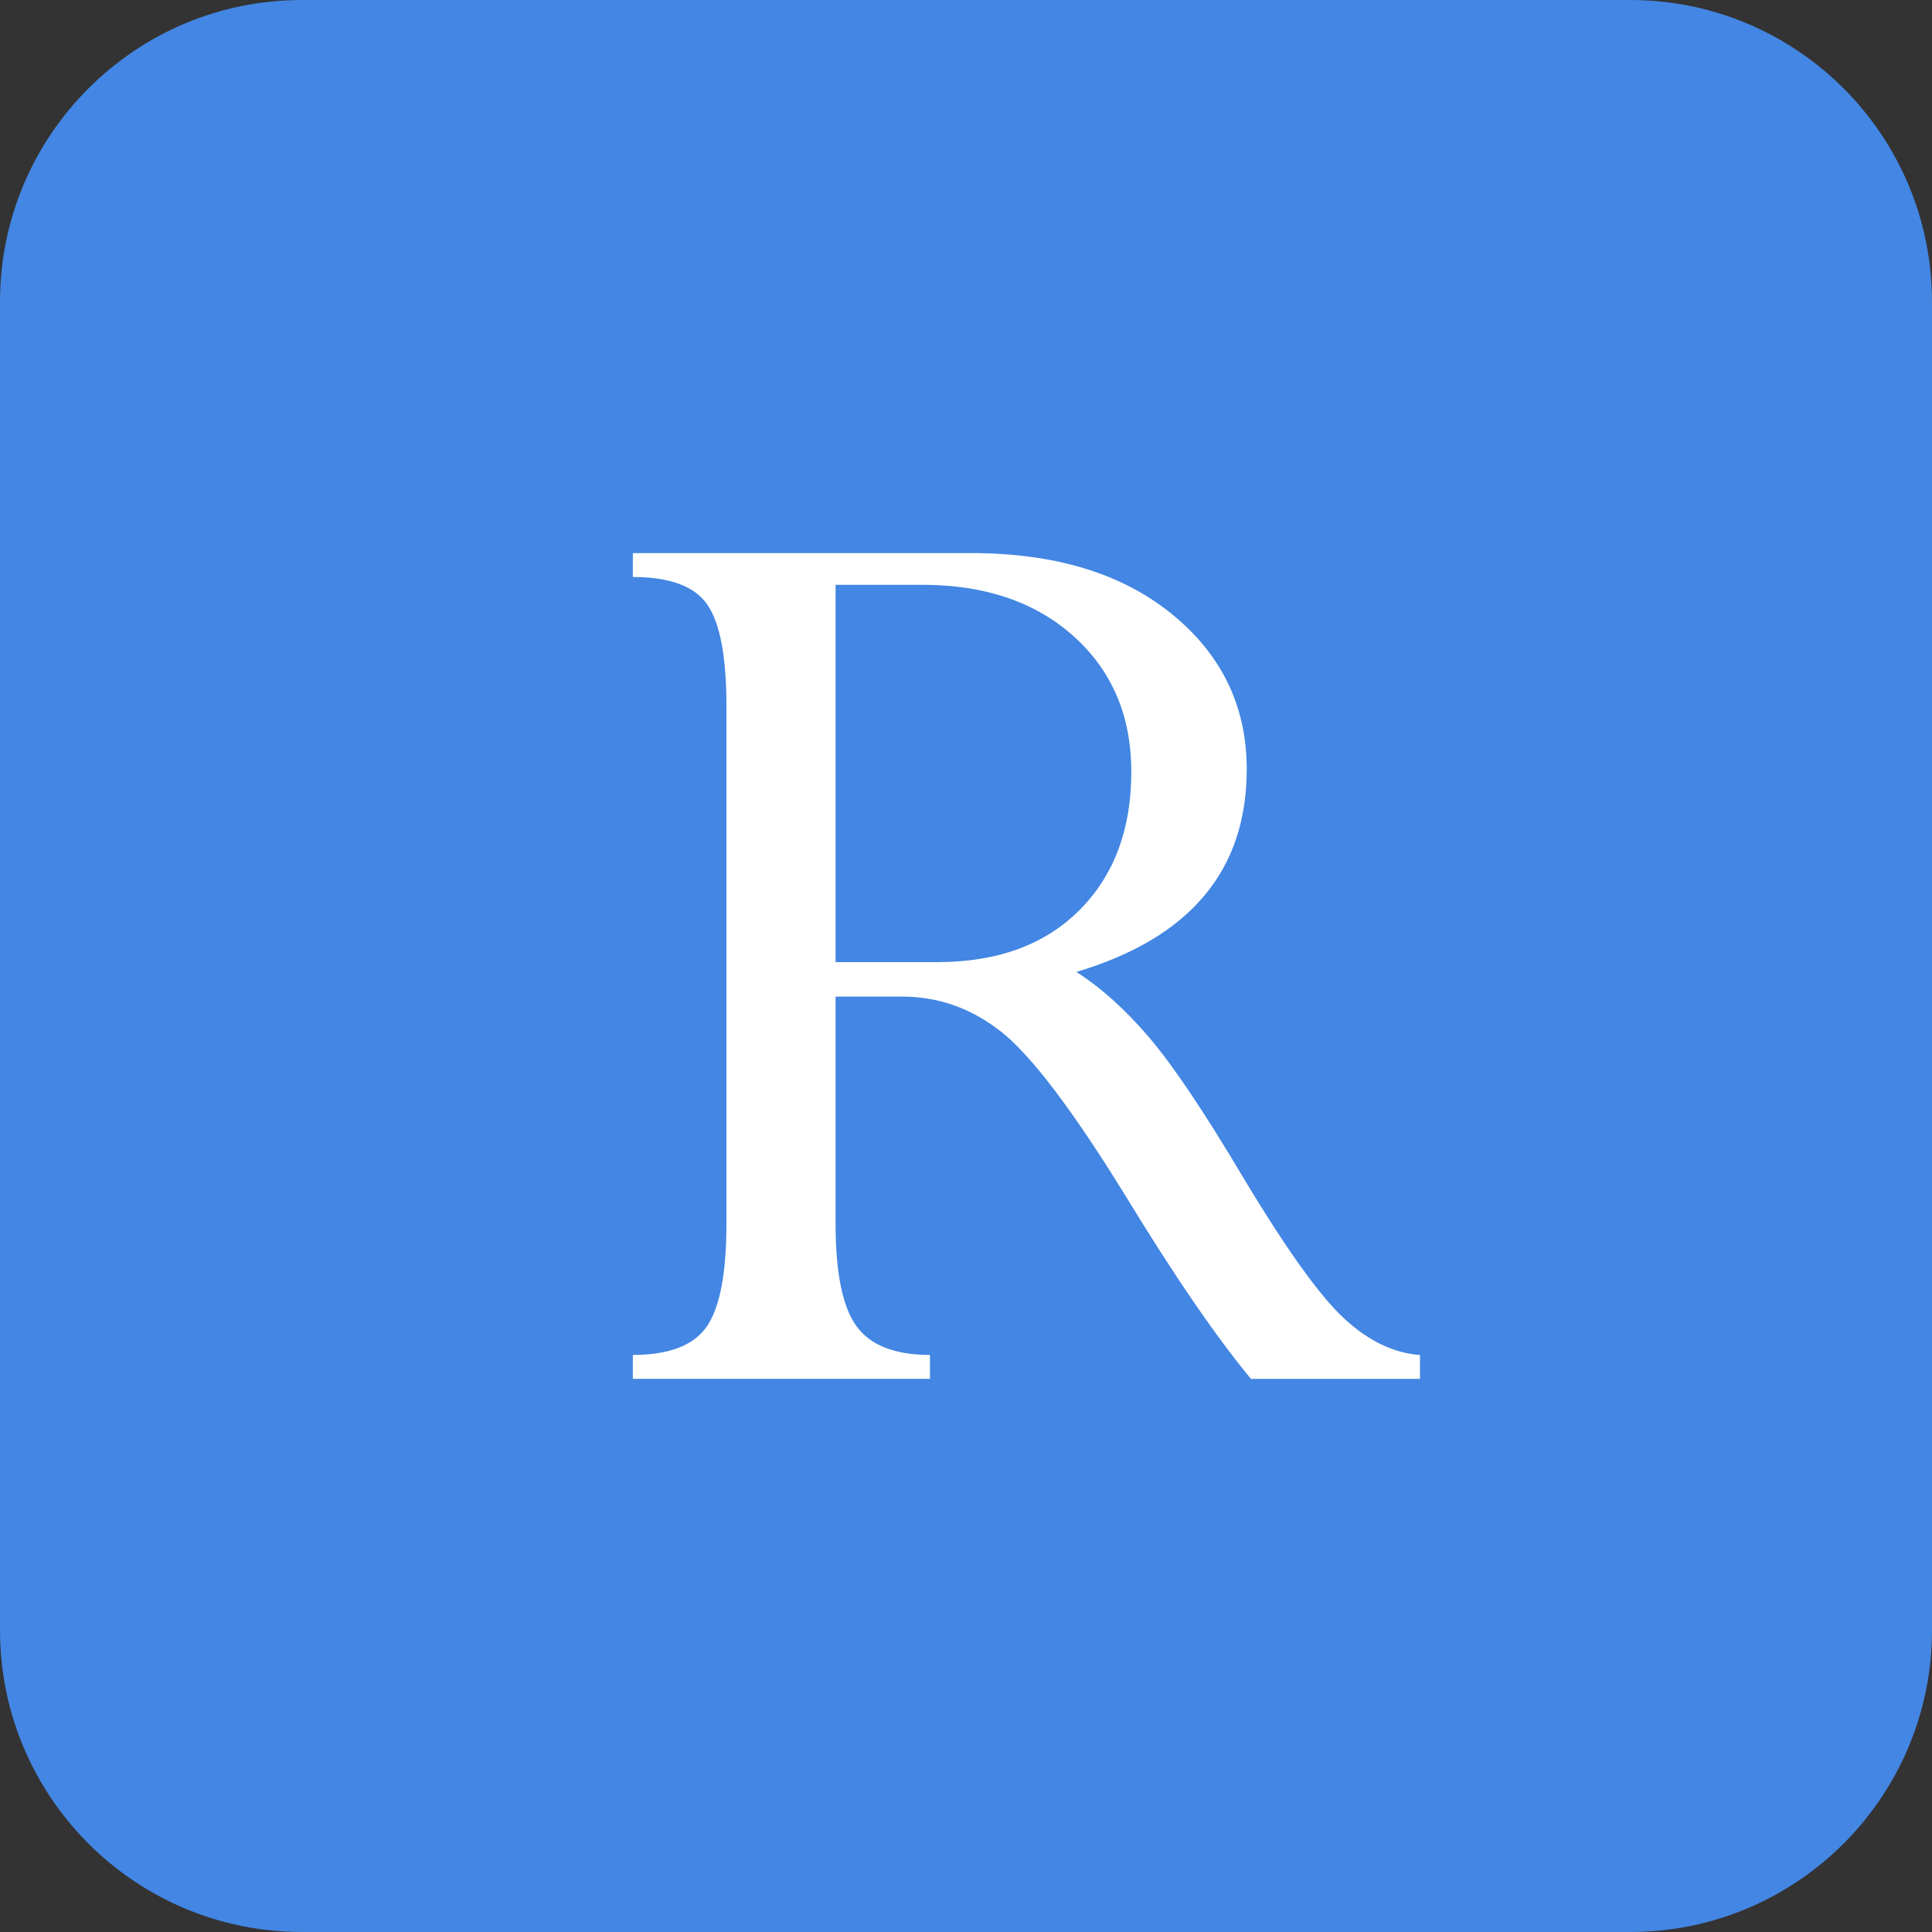 <?xml version="1.0" encoding="utf-8"?>
<!-- Generator: Adobe Illustrator 16.0.0, SVG Export Plug-In . SVG Version: 6.00 Build 0)  -->
<!DOCTYPE svg PUBLIC "-//W3C//DTD SVG 1.1//EN" "http://www.w3.org/Graphics/SVG/1.1/DTD/svg11.dtd">
<svg version="1.1" id="Layer_1" xmlns="http://www.w3.org/2000/svg" xmlns:xlink="http://www.w3.org/1999/xlink" x="0px" y="0px"
	 width="32px" height="32px" viewBox="0 0 32 32" enable-background="new 0 0 32 32" xml:space="preserve">
<rect x="0" y="0" width="32" height="32" fill="#333333" stroke="none"/>
<path fill="#4386E3" d="M32,27c0,2.762-2.238,5-5,5H5c-2.761,0-5-2.238-5-5V5c0-2.762,2.239-5,5-5h22c2.762,0,5,2.238,5,5V27z"/>
<path fill="#FFFFFF" d="M20.586,19.494c-0.639-1.074-1.154-1.843-1.548-2.305c-0.394-0.463-0.797-0.826-1.21-1.091
	c1.881-0.56,2.822-1.679,2.822-3.357c0-1.042-0.415-1.899-1.242-2.572c-0.828-0.672-1.935-1.008-3.318-1.008h-5.608v0.396
	c0.614,0,1.026,0.153,1.236,0.461s0.314,0.865,0.314,1.675v8.577c0,0.81-0.106,1.374-0.32,1.693
	c-0.214,0.318-0.624,0.479-1.23,0.479v0.396h4.921v-0.396c-0.583,0-0.989-0.16-1.219-0.479s-0.344-0.884-0.344-1.694v-3.762h1.107
	c0.599,0,1.145,0.195,1.639,0.584c0.493,0.39,1.176,1.289,2.046,2.699c0.816,1.34,1.513,2.355,2.088,3.049h2.799v-0.396
	c-0.434-0.031-0.853-0.232-1.255-0.604C21.86,21.467,21.301,20.686,20.586,19.494z M15.52,15.936h-1.68v-6.25h1.434
	c1.042,0,1.88,0.286,2.514,0.857s0.95,1.319,0.95,2.244c0,0.948-0.285,1.711-0.857,2.286C17.309,15.647,16.521,15.936,15.52,15.936z
	"/>
</svg>
